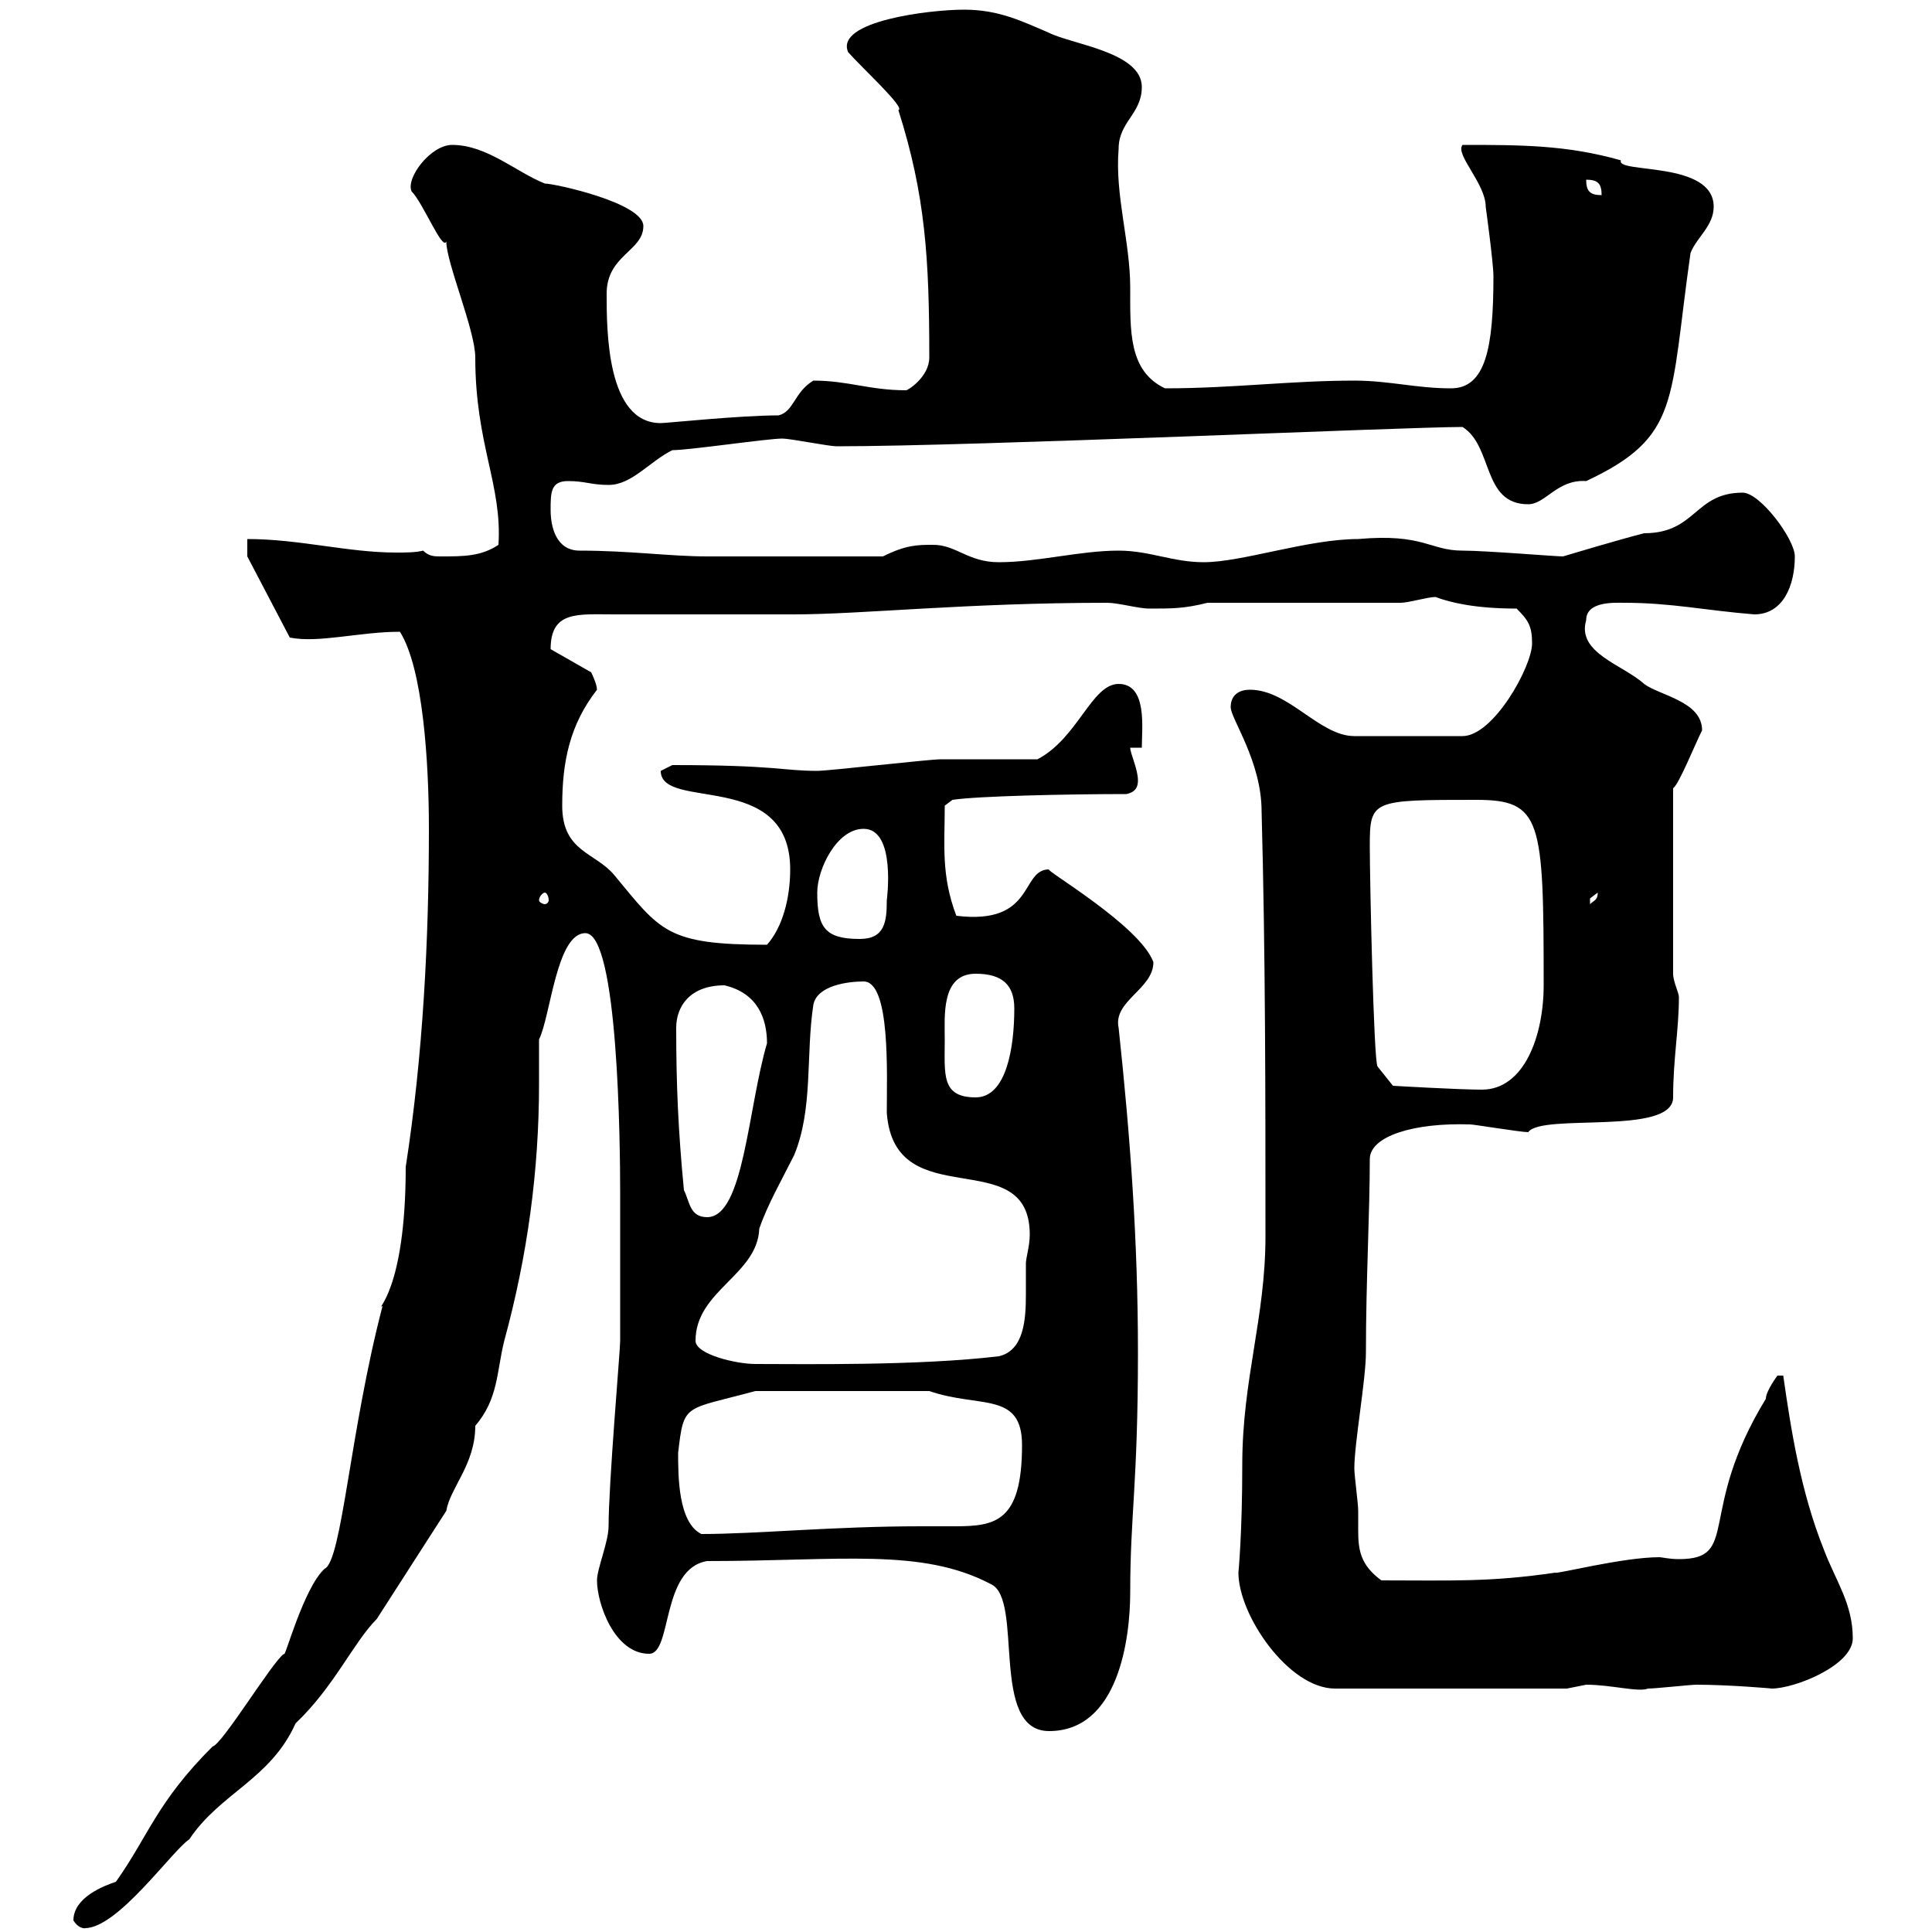 <svg xmlns="http://www.w3.org/2000/svg" xmlns:xlink="http://www.w3.org/1999/xlink" width="300" height="300"><path d="M11.40 298.20C12.30 299.70 13.50 299.40 13.20 299.40C18.30 299.40 26.70 287.40 29.40 285.60C34.20 278.40 42 276.30 45.90 267.60C51.90 261.90 54.90 255 58.50 251.40L69.30 234.60C69.90 231 73.80 227.40 73.80 221.40C77.40 217.20 77.10 213 78.30 208.20C81.90 195 83.70 181.80 83.70 168.30C83.70 166.20 83.70 163.80 83.70 161.40C85.50 157.80 86.40 144.90 90.90 144.90C96 144.90 96.30 177.60 96.30 185.40C96.30 190.80 96.30 199.50 96.30 208.20C96.30 209.70 94.50 230.40 94.50 237C94.50 239.40 92.70 243.60 92.70 245.40C92.70 249 95.40 256.80 100.80 256.80C104.40 256.80 102.60 243.60 109.80 242.40C130.50 242.40 143.10 240.30 153.90 246C159 248.40 153.60 268.80 162.90 268.80C173.70 268.80 175.50 254.40 175.50 247.20C175.50 235.20 176.70 230.40 176.70 210C176.70 192.60 175.50 176.40 173.70 159.60C172.80 155.40 179.10 153.60 179.10 149.40C177 143.70 162 135 162.90 135C158.40 135 160.80 143.70 148.50 142.20C146.10 135.90 146.70 131.10 146.70 125.10L147.90 124.20C151.80 123.60 165.90 123.30 174.90 123.30C176.40 123 176.70 122.10 176.70 121.20C176.70 119.40 175.50 117 175.50 116.10L177.30 116.10C177.30 113.10 178.20 106.20 173.70 106.20C169.50 106.20 167.40 114.60 161.10 117.90C158.70 117.90 148.50 117.90 146.10 117.90C144.30 117.90 128.70 119.70 126.90 119.70C121.50 119.70 120.60 118.80 104.40 118.80C104.40 118.80 102.60 119.70 102.60 119.70C102.60 126 122.70 119.40 122.70 135C122.70 139.50 121.50 144 119.10 146.70C103.50 146.70 102.60 144.60 95.40 135.90C92.40 132.30 87.30 132.30 87.30 125.10C87.30 118.20 88.50 112.50 92.70 107.10C92.70 106.20 91.80 104.40 91.80 104.40L85.50 100.80C85.50 94.80 89.70 95.40 95.40 95.40C98.10 95.40 120.90 95.40 123.30 95.40C133.80 95.40 150 93.60 171.90 93.60C173.70 93.60 176.70 94.50 178.50 94.50C182.10 94.50 183.90 94.50 187.50 93.60L217.50 93.60C218.70 93.60 221.70 92.70 222.90 92.70C225.30 93.60 229.20 94.50 235.50 94.50C237.30 96.30 237.90 97.20 237.90 99.90C237.90 103.50 231.90 114.30 227.10 114.30L210.30 114.30C204.90 114.30 200.10 107.10 194.10 107.10C192.30 107.10 191.10 108 191.10 109.80C191.10 111.60 195.90 118.20 195.90 126C196.50 148.20 196.50 170.10 196.50 192C196.50 204.60 192.90 214.20 192.90 227.40C192.90 238.20 192.30 244.20 192.30 244.20C192.30 250.80 200.10 262.20 207.30 262.20L243.30 262.20C243.30 262.20 246.30 261.60 246.30 261.60C250.20 261.60 254.40 262.80 255.90 262.20C257.10 262.20 262.50 261.60 263.40 261.60C268.50 261.60 275.40 262.20 275.10 262.20C278.70 262.20 287.70 258.60 287.70 254.40C287.70 249 285 245.40 283.20 240.60C279.60 231.60 278.10 222 276.90 213.60L276 213.60C276 213.60 274.20 216 274.20 217.20C263.40 234.90 270.30 242.10 260.70 242.10C259.20 242.10 258 241.80 257.70 241.80C252 241.80 241.50 244.50 241.50 244.20C231.30 245.70 225.30 245.40 214.50 245.40C211.20 243 210.90 240.60 210.90 237.60C210.90 236.70 210.90 235.50 210.90 234.60C210.90 233.40 210.30 229.20 210.30 228C210.30 224.10 212.10 214.20 212.10 210C212.10 198.90 212.70 188.40 212.70 180C212.70 176.40 219.60 174.30 228.30 174.60C228.90 174.60 236.10 175.80 237.30 175.80C239.40 172.80 259.80 176.40 259.80 170.40C259.80 164.40 260.70 159.90 260.70 154.80C260.70 154.20 259.80 152.40 259.80 151.20L259.80 122.40C260.70 121.80 263.10 115.80 264.30 113.40C264.30 108.90 257.70 108 255.30 106.20C252 103.20 244.80 101.40 246.30 96.30C246.30 93.30 250.80 93.60 252.30 93.60C259.50 93.60 264.90 94.80 272.40 95.40C276.90 95.40 278.70 90.90 278.70 86.40C278.70 83.70 273.30 76.50 270.60 76.50C263.10 76.50 263.40 82.80 255.30 82.80C251.70 83.70 242.70 86.40 242.70 86.40C241.50 86.40 230.70 85.50 227.10 85.50C222 85.50 221.10 82.80 210.90 83.70C203.10 83.70 192.90 87.30 186.90 87.30C182.10 87.30 178.50 85.50 173.70 85.50C167.70 85.50 161.10 87.30 155.10 87.30C150.30 87.30 148.50 84.60 144.90 84.60C142.50 84.60 140.70 84.60 137.10 86.40C125.70 86.40 115.20 86.40 109.80 86.40C104.10 86.40 97.80 85.50 90 85.50C86.40 85.50 85.50 81.90 85.50 79.20C85.50 76.50 85.50 74.70 88.20 74.70C90.90 74.70 91.80 75.30 94.50 75.30C98.10 75.30 100.80 71.70 104.40 69.90C107.10 69.90 119.10 68.10 121.50 68.10C122.70 68.10 128.70 69.30 129.90 69.30C151.50 69.30 218.10 66.30 227.10 66.30C231.90 69.30 230.10 78.30 237.30 78.30C240 78.30 241.80 74.40 246.30 74.70C261 67.80 259.20 62.40 262.50 39.30C263.40 36.90 266.10 35.10 266.10 32.10C266.10 24.90 250.80 27 251.70 24.90C243.30 22.50 236.10 22.50 227.10 22.50C225.90 24 230.70 28.50 230.70 32.10C230.70 32.10 231.90 40.80 231.90 42.90C231.90 54 230.70 60.30 225.30 60.30C219.90 60.30 215.70 59.10 210.30 59.10C200.40 59.10 191.40 60.30 180.90 60.30C175.20 57.60 175.50 51.30 175.50 44.70C175.50 37.50 173.10 30.30 173.70 23.10C173.70 18.90 177.30 17.70 177.30 13.50C177.30 8.10 166.50 6.90 162.90 5.10C158.70 3.30 155.10 1.50 149.70 1.50C144.30 1.50 129.60 3.30 131.70 8.10C133.80 10.50 140.70 16.80 139.50 17.10C143.70 30.30 144.30 40.20 144.30 55.50C144.30 58.50 141 60.60 140.70 60.60C135 60.60 131.70 59.10 126.30 59.10C123.30 60.90 123.30 63.90 120.90 64.50C114.90 64.50 103.50 65.70 102.60 65.70C94.20 65.70 94.20 51.30 94.20 45.60C94.20 39.60 99.90 39 99.90 35.10C99.90 31.50 86.10 28.50 84.60 28.50C80.10 26.70 75.60 22.50 70.20 22.50C66.90 22.50 63 27.60 63.90 29.70C65.70 31.50 68.70 39 69.30 37.50C69.30 40.80 73.80 51.30 73.80 55.50C73.80 69 78 75.30 77.40 84.60C74.70 86.40 72 86.40 68.40 86.40C67.50 86.40 66.60 86.40 65.70 85.50C64.50 85.80 63 85.80 61.50 85.80C54 85.80 46.50 83.70 38.40 83.70L38.40 86.40L45 99C49.50 99.90 55.80 98.10 62.10 98.10C65.70 103.80 66.60 118.50 66.60 128.70C66.60 145.80 65.70 163.80 63 181.20C63 200.70 58.20 203.40 59.40 202.80C54.30 222.30 53.10 242.40 50.40 243.60C47.10 246.60 44.10 258 44.10 256.80C42.30 258 34.50 270.90 33 271.20C24.30 279.90 23.10 285 18 292.20C16.20 292.80 11.40 294.60 11.40 298.20ZM105.30 225.60C106.20 217.80 106.20 219 117.30 216L144.30 216C152.10 218.70 158.70 216 158.70 224.40C158.70 236.40 154.50 237 148.20 237C146.40 237 144.90 237 143.10 237C129.30 237 117.60 238.20 108.90 238.20C105.30 236.40 105.30 229.20 105.30 225.60ZM108 208.20C108 200.40 117.60 198 117.90 190.80C119.10 187.20 121.50 183 123.30 179.40C126.30 172.20 125.10 163.80 126.30 156C126.90 153 131.70 152.40 134.10 152.40C138.30 152.40 137.70 166.80 137.70 172.80C138.90 189 159.90 177.30 159.90 191.70C159.90 193.50 159.30 195.30 159.30 196.20C159.30 197.70 159.30 199.20 159.30 201C159.30 204.90 159 209.70 155.10 210.60C142.50 212.10 124.80 211.80 117.30 211.80C114.30 211.80 108 210.30 108 208.20ZM106.20 184.80C105.30 175.50 105 168.30 105 159.60C105 156.30 107.10 153 112.50 153C117.60 154.20 119.10 158.10 119.10 162C116.10 172.20 115.50 189 109.80 189C107.10 189 107.10 186.60 106.20 184.80ZM146.70 161.40C146.70 157.80 146.10 151.20 151.50 151.20C155.70 151.20 157.50 153 157.50 156.60C157.50 162.60 156.30 170.40 151.50 170.40C146.10 170.40 146.70 166.80 146.70 161.40ZM212.70 131.40C212.70 124.20 213 124.20 229.20 124.20C239.40 124.20 239.70 127.20 239.70 153C239.70 160.80 236.70 169.20 230.10 169.20C226.50 169.20 216.30 168.60 216.30 168.60L213.90 165.60C213.30 164.70 212.70 136.50 212.70 131.40ZM126.90 138.60C126.90 135 129.90 128.70 134.10 128.70C139.20 128.70 137.70 139.80 137.70 139.80C137.70 143.10 137.40 145.80 133.50 145.80C128.10 145.80 126.90 144 126.90 138.60ZM248.10 138.60C248.10 139.80 247.50 139.80 246.90 140.40C246.90 140.40 246.90 140.40 246.90 139.50C246.90 139.50 248.10 138.60 248.10 138.60ZM84.60 138.60C84.90 138.60 85.20 139.20 85.20 139.80C85.20 140.10 84.90 140.40 84.60 140.40C84.30 140.40 83.70 140.10 83.70 139.80C83.70 139.20 84.30 138.60 84.60 138.60ZM246.30 27.90C248.10 27.90 248.70 28.50 248.70 30.30C246.90 30.30 246.30 29.70 246.30 27.90Z"/></svg>